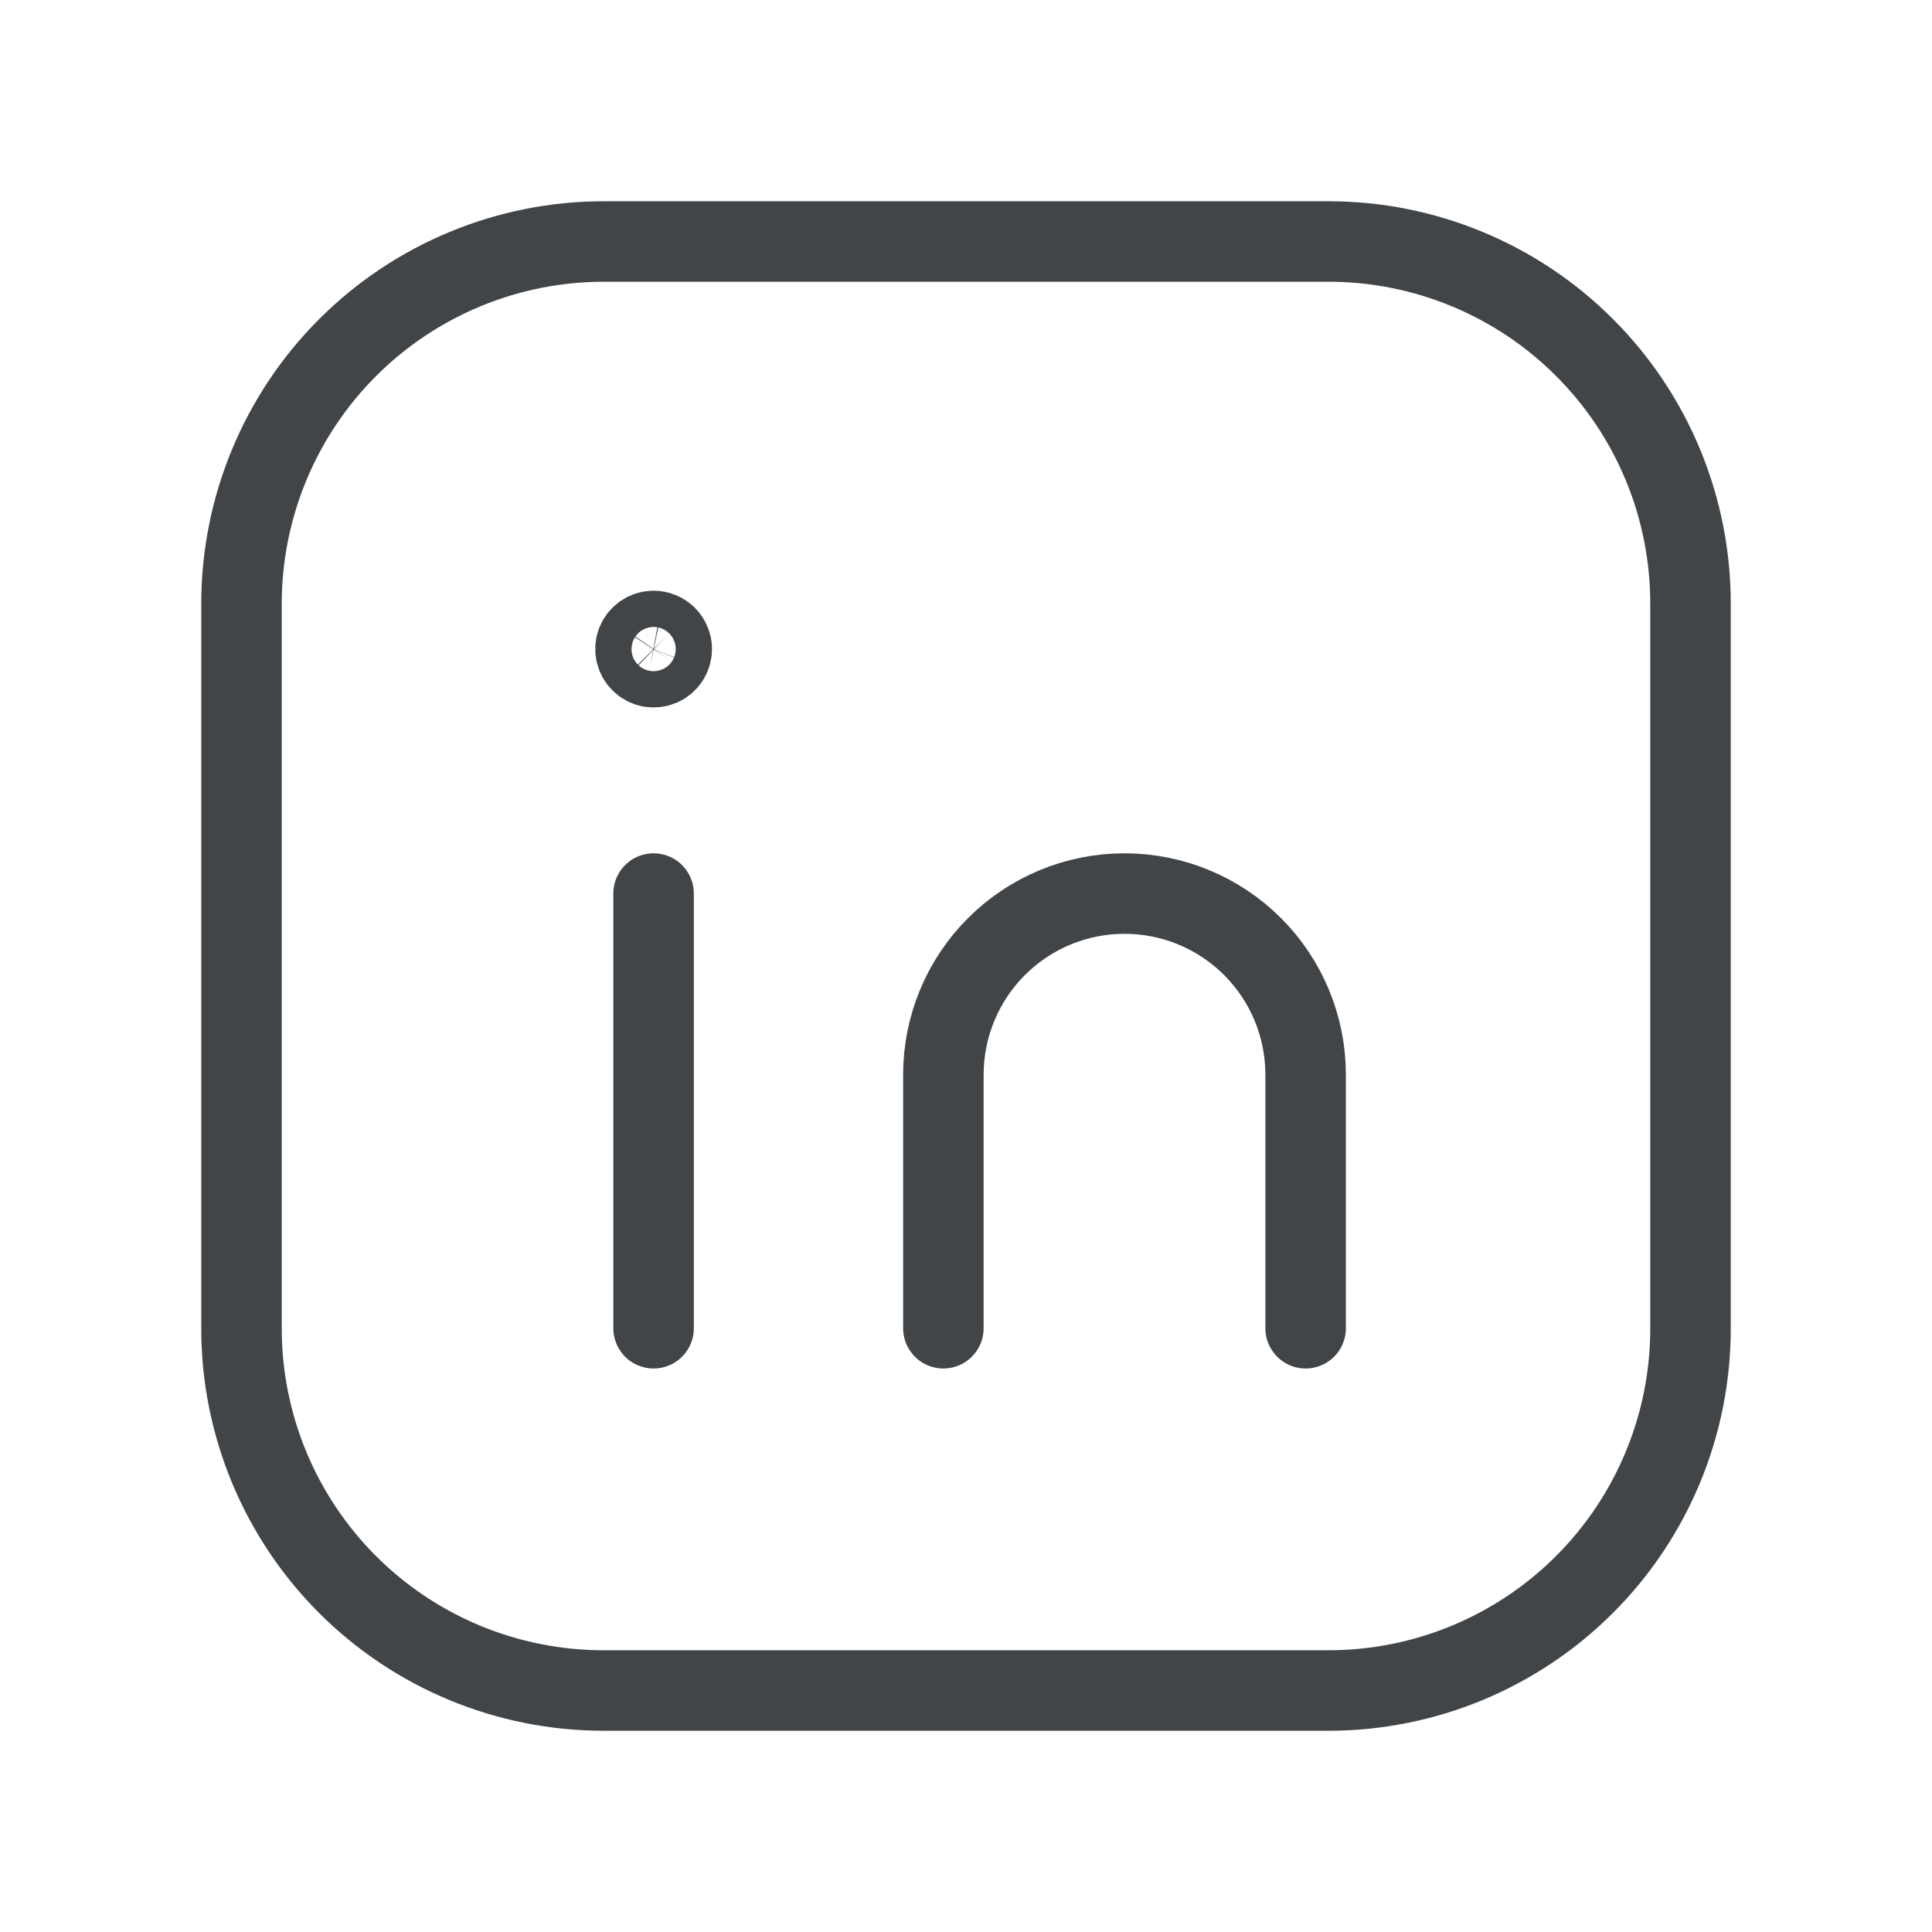 <svg width="24" height="24" viewBox="0 0 24 24" fill="none" xmlns="http://www.w3.org/2000/svg">
<g id="Group">
<path id="Vector" fill-rule="evenodd" clip-rule="evenodd" d="M7.5 3H16.504C17.094 3 17.679 3.116 18.224 3.342C18.77 3.568 19.266 3.899 19.683 4.317C20.101 4.734 20.432 5.23 20.658 5.775C20.884 6.321 21 6.906 21 7.496V16.505C21 17.697 20.526 18.841 19.683 19.683C18.84 20.526 17.696 21 16.504 21H7.496C6.304 21 5.16 20.526 4.317 19.683C3.474 18.84 3 17.696 3 16.504V7.5C3 6.307 3.474 5.162 4.318 4.318C5.162 3.474 6.307 3 7.5 3Z" stroke="#424548" stroke-linecap="round" stroke-linejoin="round"/>
<path id="Vector_2" d="M8.119 11.1V16.5" stroke="#424548" stroke-linecap="round" stroke-linejoin="round"/>
<g id="Group_2">
<path id="Vector_3" d="M11.719 16.5V13.35C11.719 12.753 11.956 12.181 12.378 11.759C12.8 11.337 13.372 11.1 13.969 11.1C14.566 11.1 15.138 11.337 15.56 11.759C15.982 12.181 16.219 12.753 16.219 13.35V16.5" stroke="#424548" stroke-linecap="round" stroke-linejoin="round"/>
<path id="Vector_4" d="M8.119 7.838C8.074 7.838 8.031 7.851 7.994 7.876C7.957 7.901 7.928 7.936 7.911 7.977C7.894 8.019 7.89 8.064 7.899 8.107C7.908 8.151 7.929 8.191 7.961 8.222C7.992 8.254 8.032 8.275 8.076 8.284C8.12 8.292 8.165 8.288 8.206 8.271C8.247 8.254 8.282 8.225 8.307 8.188C8.331 8.151 8.345 8.107 8.345 8.063C8.345 8.033 8.339 8.004 8.327 7.977C8.316 7.949 8.299 7.924 8.278 7.903C8.257 7.883 8.232 7.866 8.205 7.855C8.178 7.843 8.148 7.838 8.119 7.838Z" stroke="#424548" stroke-linecap="round" stroke-linejoin="round"/>
</g>
</g>
</svg>
